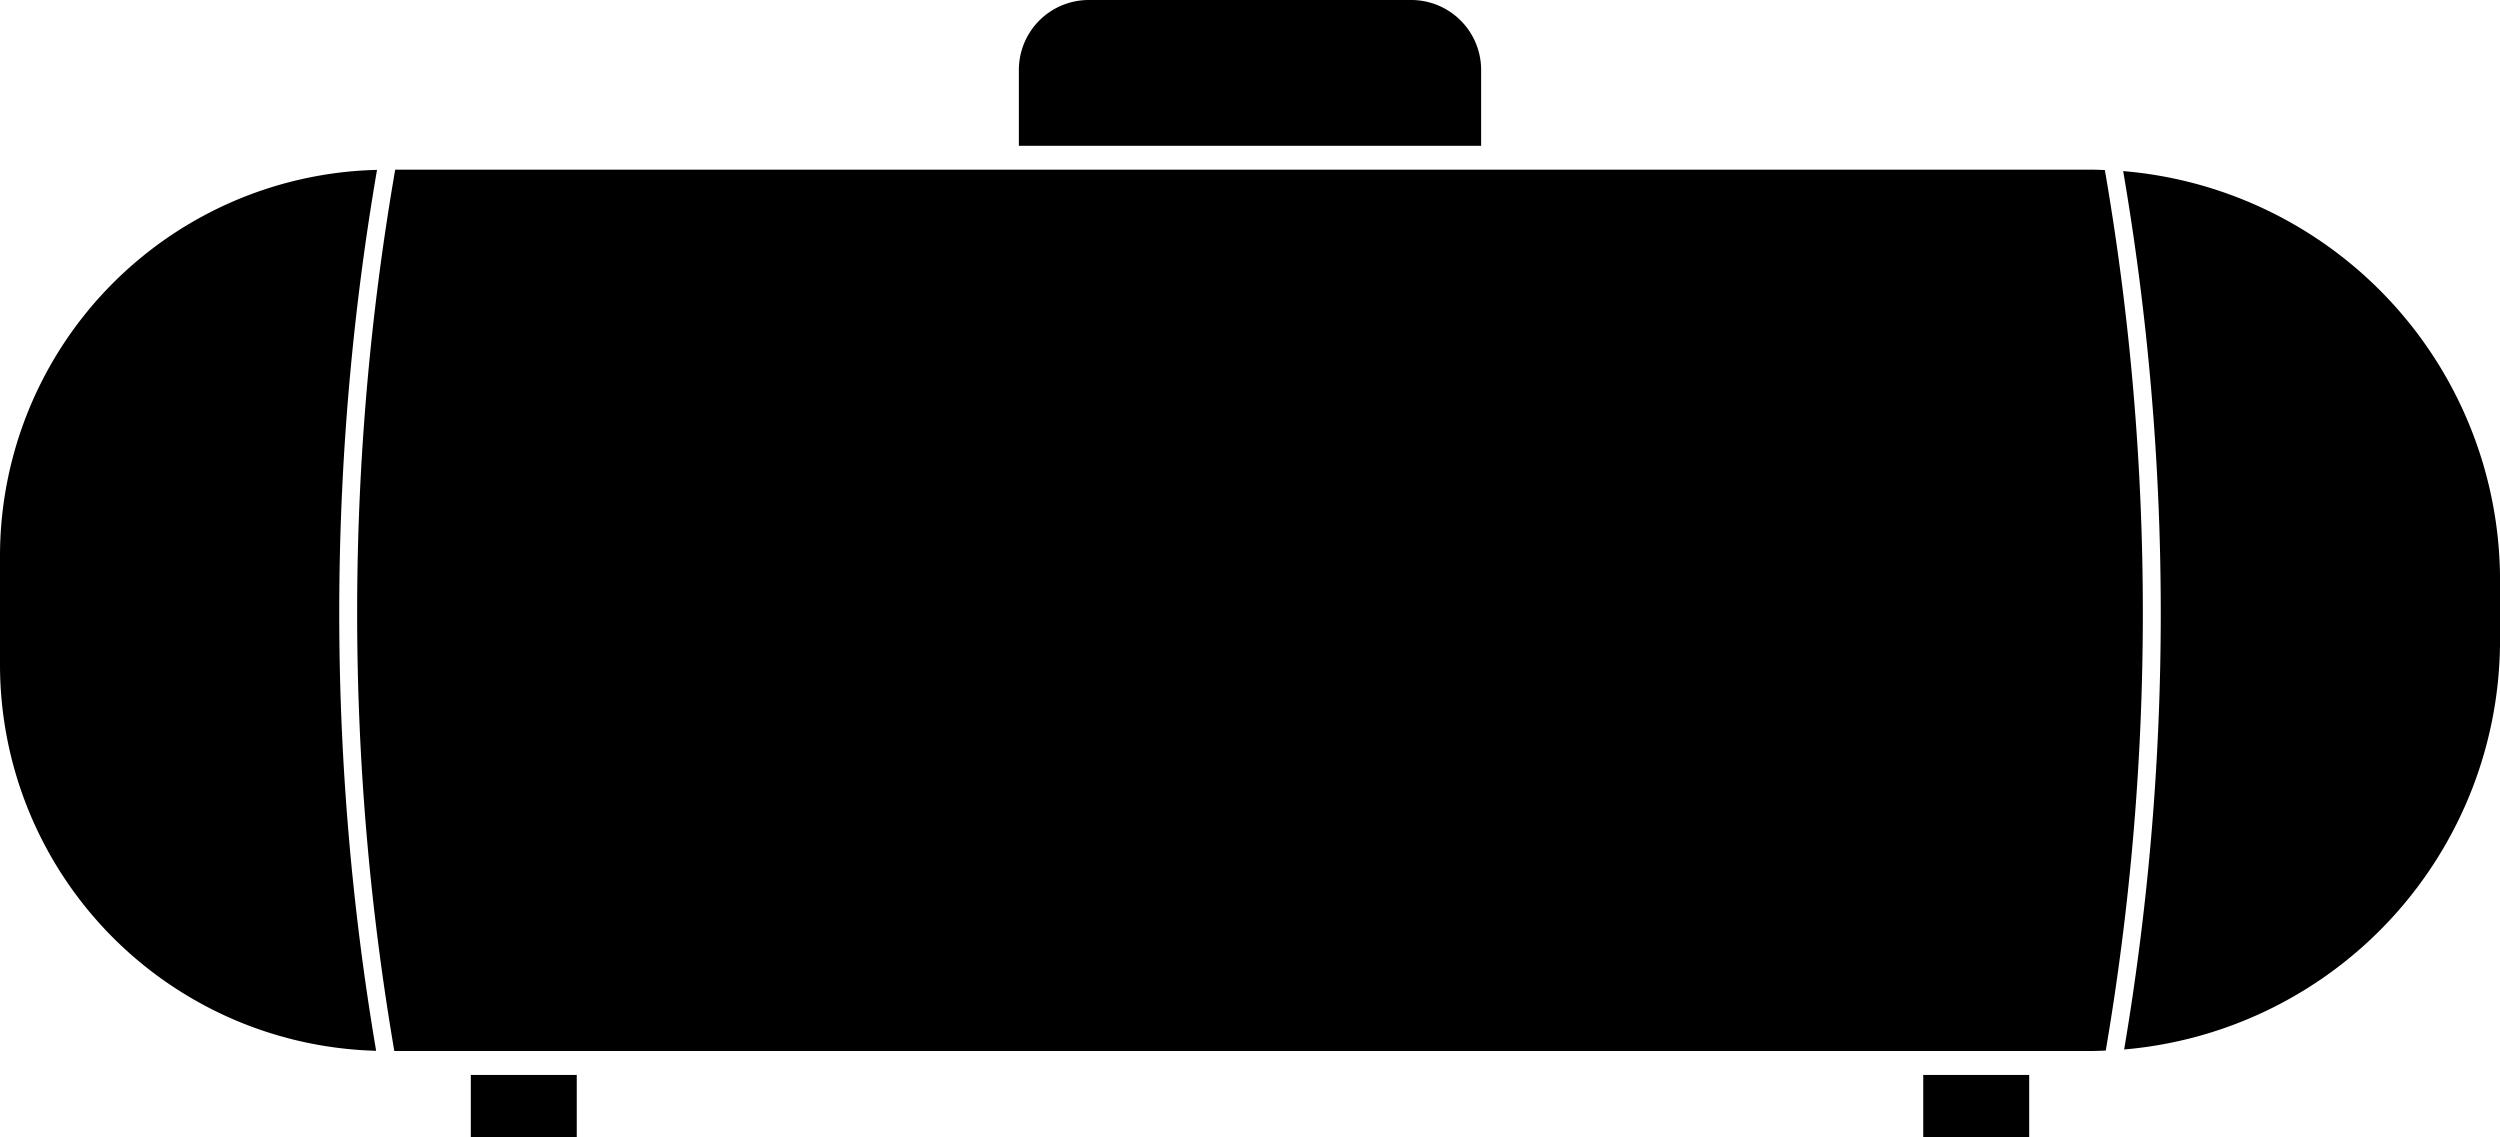 <svg id="Group_143" data-name="Group 143" xmlns="http://www.w3.org/2000/svg" width="119.986" height="54.581" viewBox="0 0 119.986 54.581">
  <rect id="Rectangle_162" data-name="Rectangle 162" width="5.085" height="2.99" transform="translate(92.305 51.591)"/>
  <path id="Path_94" data-name="Path 94" d="M18.095,197.332A18.541,18.541,0,0,0,0,215.844V221.1a18.541,18.541,0,0,0,18.052,18.511,125.647,125.647,0,0,1,.043-42.28" transform="translate(0 -189.179)"/>
  <rect id="Rectangle_163" data-name="Rectangle 163" width="5.085" height="2.99" transform="translate(22.596 51.591)"/>
  <path id="Path_95" data-name="Path 95" d="M143.671,197.314c-.245-.009-.49-.019-.738-.019H61.618a124.813,124.813,0,0,0-.043,42.3h81.359c.262,0,.521-.009.78-.02a124.794,124.794,0,0,0-.043-42.264" transform="translate(-42.65 -189.153)"/>
  <path id="Path_96" data-name="Path 96" d="M355.454,197.545A125.652,125.652,0,0,1,355.5,239.7a19.725,19.725,0,0,0,18.041-19.627v-2.9a19.725,19.725,0,0,0-18.085-19.63" transform="translate(-253.553 -189.331)"/>
  <path id="Path_97" data-name="Path 97" d="M192.758,172.246a3.357,3.357,0,0,0-3.353-3.353H173.925a3.356,3.356,0,0,0-3.353,3.353v3.643h22.186Z" transform="translate(-121.672 -168.893)"/>
</svg>
